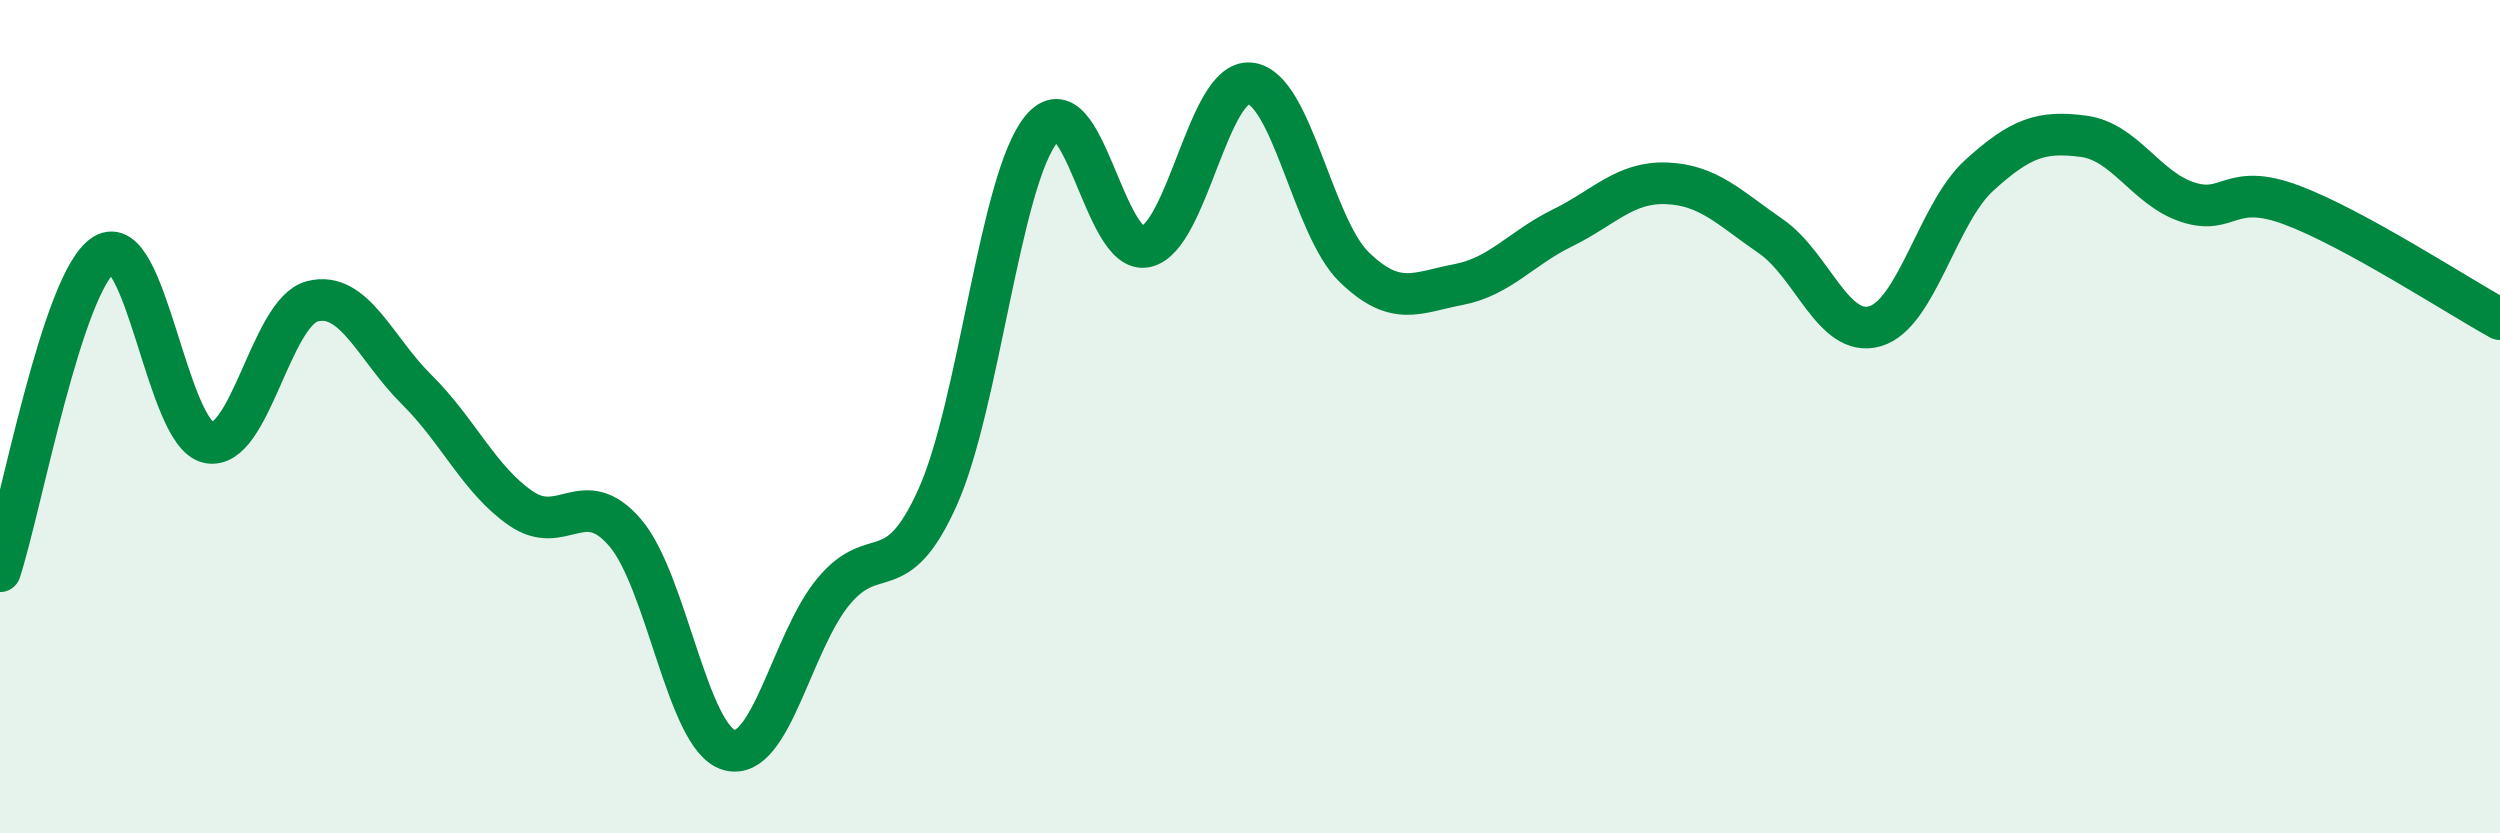 
    <svg width="60" height="20" viewBox="0 0 60 20" xmlns="http://www.w3.org/2000/svg">
      <path
        d="M 0,13.71 C 0.5,12.19 1.5,6.73 2.5,6.11 C 3.5,5.49 4,10.4 5,10.62 C 6,10.84 6.5,7.48 7.5,7.23 C 8.5,6.98 9,8.36 10,9.35 C 11,10.34 11.5,11.51 12.5,12.2 C 13.5,12.89 14,11.62 15,12.78 C 16,13.94 16.5,17.72 17.5,18 C 18.5,18.28 19,15.41 20,14.2 C 21,12.99 21.5,14.16 22.5,11.94 C 23.5,9.72 24,4.29 25,3.09 C 26,1.89 26.5,6.14 27.5,5.92 C 28.5,5.7 29,1.9 30,2 C 31,2.1 31.5,5.44 32.5,6.41 C 33.5,7.38 34,7.02 35,6.83 C 36,6.64 36.5,5.96 37.5,5.47 C 38.5,4.98 39,4.36 40,4.4 C 41,4.44 41.5,4.98 42.5,5.67 C 43.5,6.36 44,8.12 45,7.83 C 46,7.54 46.5,5.12 47.5,4.21 C 48.5,3.3 49,3.14 50,3.27 C 51,3.4 51.5,4.52 52.5,4.85 C 53.5,5.18 53.5,4.36 55,4.92 C 56.5,5.48 59,7.11 60,7.66L60 20L0 20Z"
        fill="#008740"
        opacity="0.1"
        stroke-linecap="round"
        stroke-linejoin="round"
      />
      <path
        d="M 0,13.71 C 0.5,12.19 1.5,6.73 2.5,6.11 C 3.5,5.49 4,10.4 5,10.62 C 6,10.84 6.5,7.48 7.5,7.23 C 8.5,6.98 9,8.36 10,9.35 C 11,10.34 11.5,11.51 12.5,12.2 C 13.5,12.89 14,11.62 15,12.78 C 16,13.94 16.5,17.72 17.5,18 C 18.5,18.28 19,15.41 20,14.2 C 21,12.99 21.5,14.16 22.5,11.94 C 23.5,9.72 24,4.29 25,3.09 C 26,1.89 26.5,6.14 27.5,5.92 C 28.5,5.7 29,1.9 30,2 C 31,2.1 31.5,5.44 32.5,6.41 C 33.5,7.38 34,7.02 35,6.83 C 36,6.64 36.5,5.96 37.5,5.47 C 38.5,4.98 39,4.36 40,4.4 C 41,4.44 41.5,4.98 42.5,5.67 C 43.5,6.36 44,8.12 45,7.83 C 46,7.54 46.5,5.12 47.5,4.21 C 48.5,3.3 49,3.14 50,3.27 C 51,3.4 51.5,4.52 52.5,4.85 C 53.5,5.18 53.5,4.36 55,4.92 C 56.5,5.48 59,7.11 60,7.66"
        stroke="#008740"
        stroke-width="1"
        fill="none"
        stroke-linecap="round"
        stroke-linejoin="round"
      />
    </svg>
  